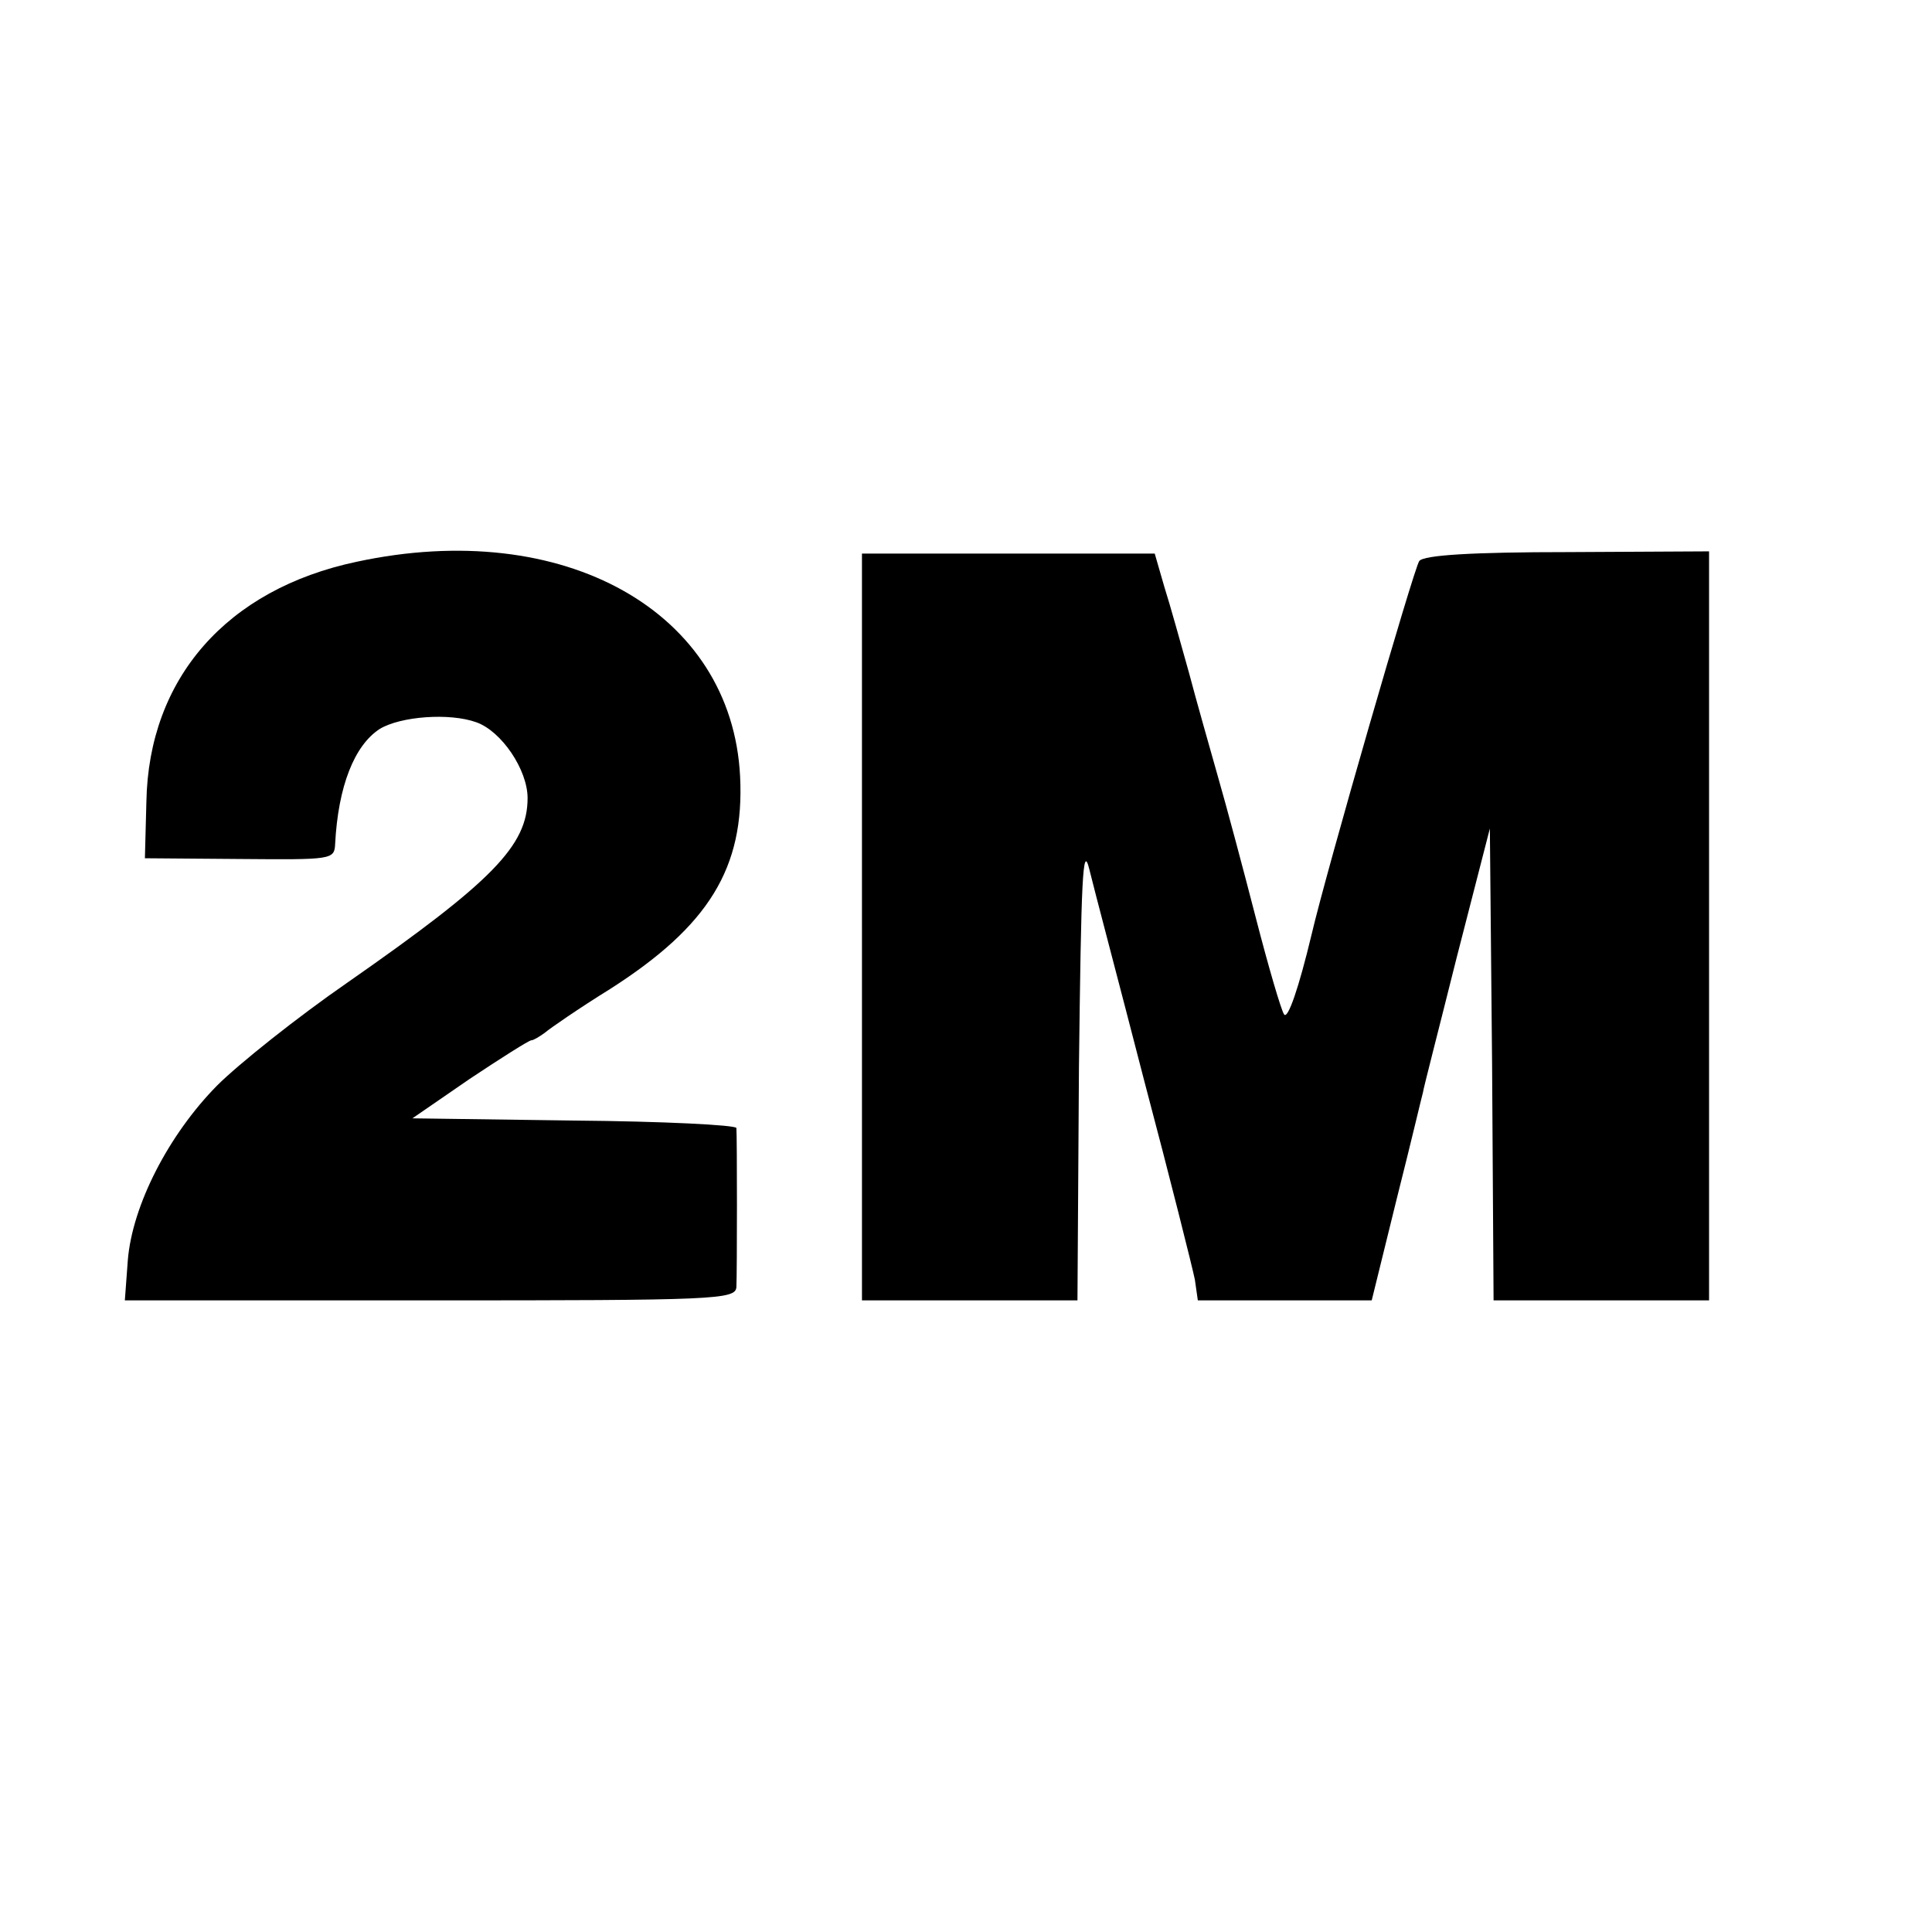 <?xml version="1.0" standalone="no"?>
<!DOCTYPE svg PUBLIC "-//W3C//DTD SVG 20010904//EN"
 "http://www.w3.org/TR/2001/REC-SVG-20010904/DTD/svg10.dtd">
<svg version="1.0" xmlns="http://www.w3.org/2000/svg"
 width="260pt" height="260pt" viewBox="0 0 260 260"
 preserveAspectRatio="xMidYMid meet">
<g transform="translate(0,260) scale(0.1,-0.1)"
fill="#000000" stroke="none">
<path d="M480 1844 c-175 -37 -280 -157 -283 -323 l-2 -76 128 -1 c123 -1 127
-1 128 20 4 78 26 133 60 155 28 17 94 22 130 9 34 -12 69 -64 69 -102 0 -64
-47 -112 -242 -248 -68 -47 -147 -110 -176 -139 -65 -66 -114 -161 -120 -235
l-4 -54 411 0 c384 0 411 1 412 18 1 20 1 203 0 214 -1 4 -99 9 -218 10 l-218
3 77 53 c42 28 80 52 83 52 3 0 11 5 18 10 7 6 46 33 88 59 133 85 181 163
175 286 -11 222 -237 349 -516 289z"/>
<path d="M1160 1353 l0 -503 145 0 145 0 2 313 c3 254 5 304 14 267 6 -25 40
-153 74 -285 35 -132 65 -252 68 -267 l4 -28 117 0 117 0 34 138 c19 75 34
139 35 142 0 3 21 84 45 180 l45 175 3 -317 2 -318 145 0 145 0 0 504 0 504
-190 -1 c-128 0 -194 -4 -200 -12 -7 -9 -125 -417 -145 -503 -17 -71 -32 -115
-37 -107 -4 6 -21 64 -38 130 -17 66 -40 152 -51 190 -11 39 -29 102 -39 140
-11 39 -25 90 -33 115 l-13 45 -197 0 -197 0 0 -502z"/>
</g>
</svg>
